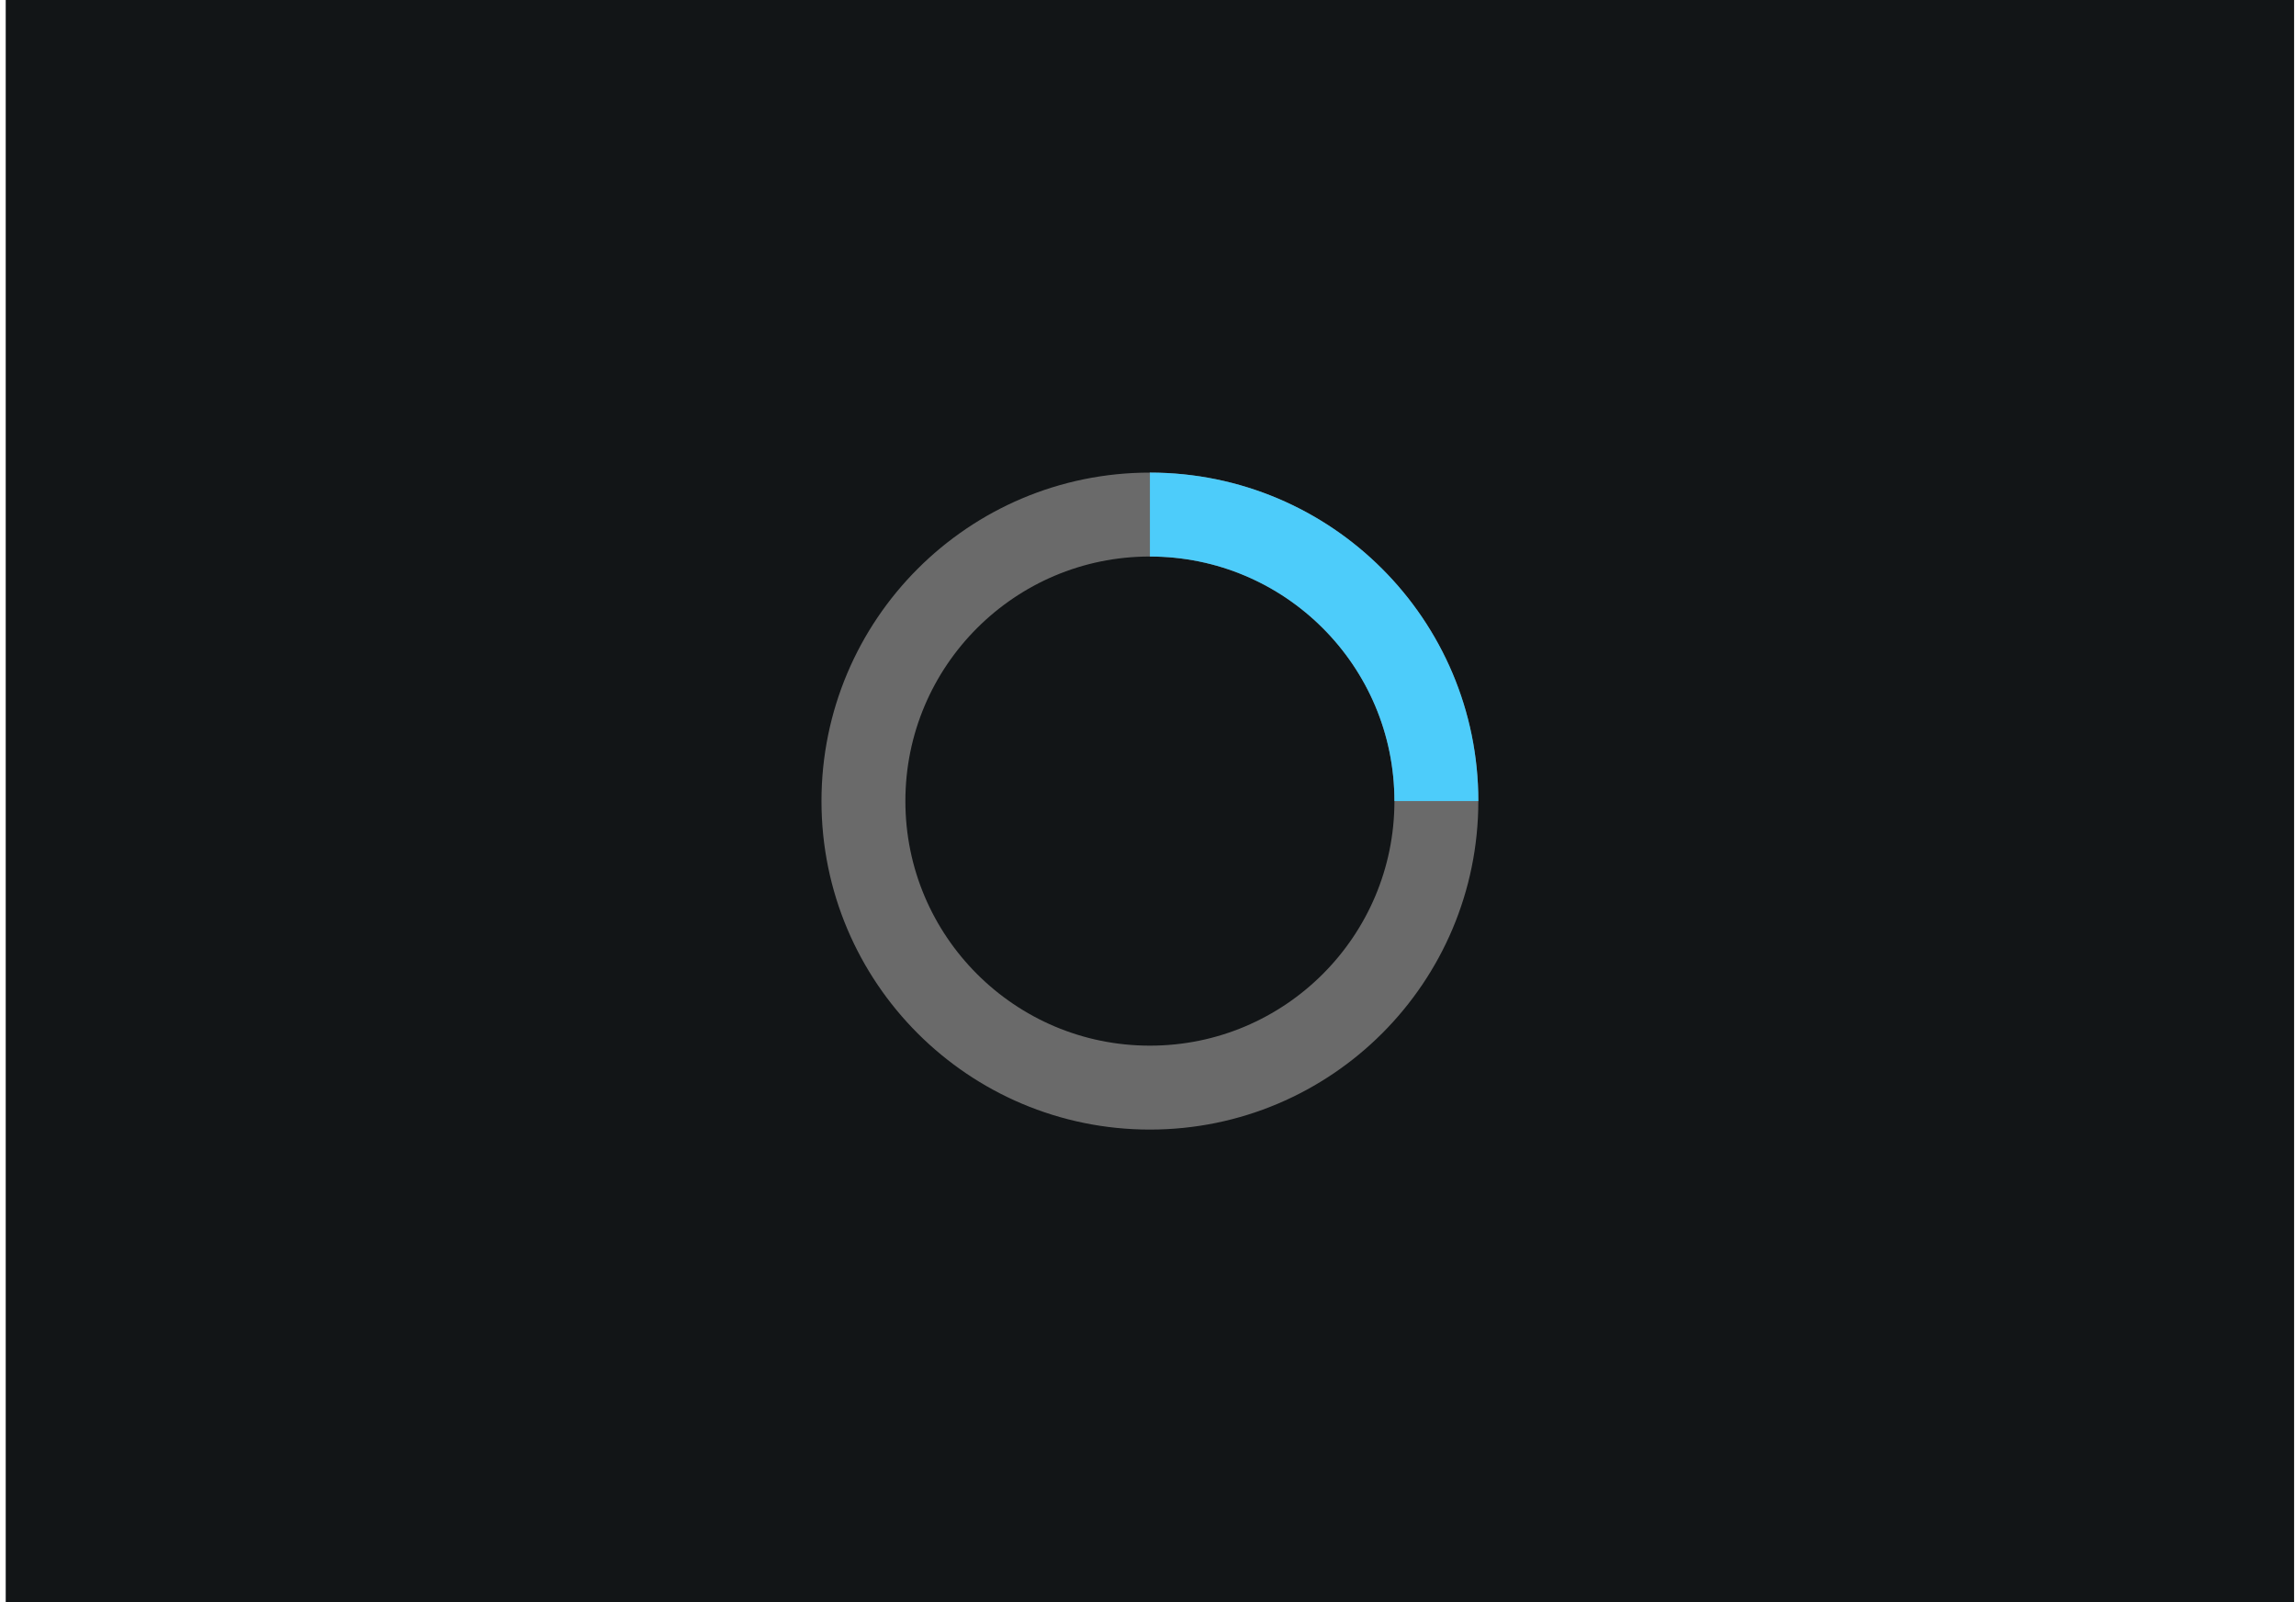 <svg width="301" height="210" viewBox="0 0 301 210" fill="none" xmlns="http://www.w3.org/2000/svg">
<rect width="300" height="210" transform="translate(0.75)" fill="#121517"/>
<circle cx="150.75" cy="105" r="37.556" stroke="#6A6A6A" stroke-width="11"/>
<path fill-rule="evenodd" clip-rule="evenodd" d="M193.806 105C193.806 81.221 174.529 61.944 150.75 61.944V72.944C168.454 72.944 182.806 87.296 182.806 105H193.806Z" fill="#4DCCFA"/>
</svg>
